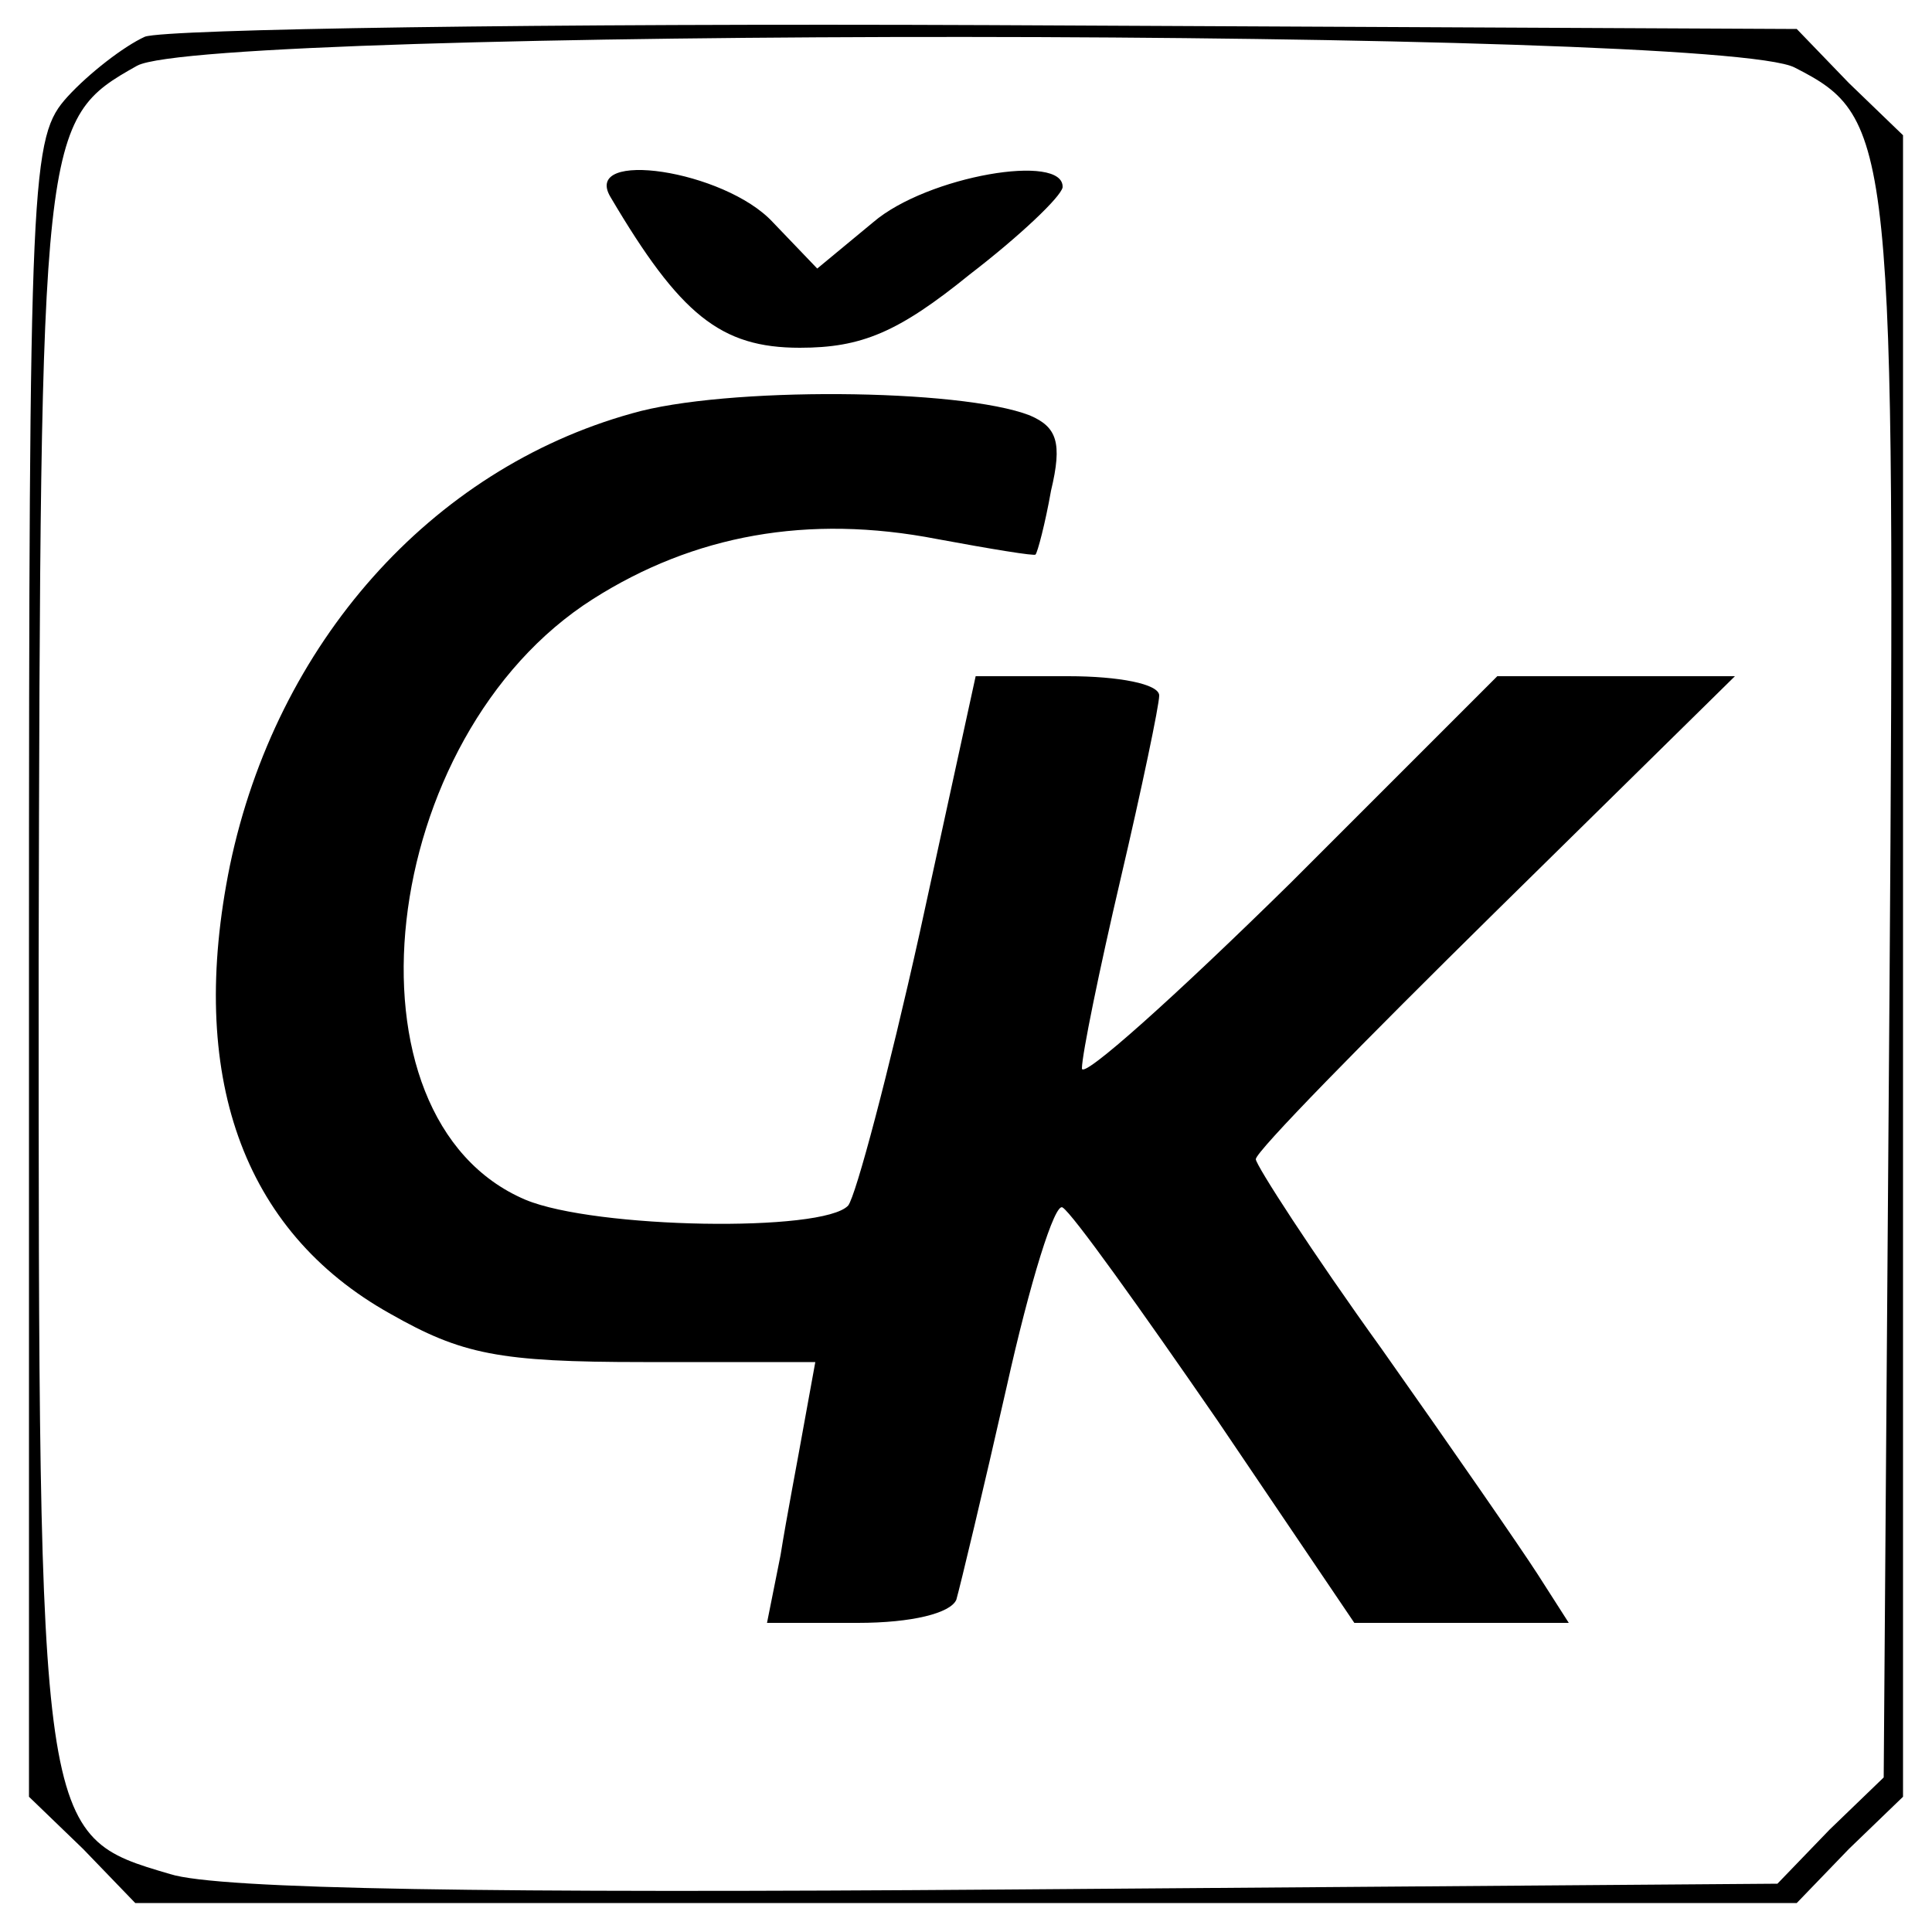 <?xml version="1.0" standalone="no"?>
<!DOCTYPE svg PUBLIC "-//W3C//DTD SVG 20010904//EN"
 "http://www.w3.org/TR/2001/REC-SVG-20010904/DTD/svg10.dtd">
<svg version="1.0" xmlns="http://www.w3.org/2000/svg"
 width="100pt" height="100pt" viewBox="0 0 100 100"
 preserveAspectRatio="xMidYMid meet">
<g transform="translate(0,100) scale(0.1,-0.1)"
fill="#000000" stroke="none">
<path d="M75 981 c-11 -5 -29 -19 -40 -31 -19 -21 -20 -36 -20 -451 l0 -429
28 -27 27 -28 430 0 430 0 27 28 28 27 0 430 0 430 -28 27 -27 28 -418 2
c-229 1 -426 -2 -437 -6z m854 -16 c51 -26 52 -38 49 -478 l-3 -407 -28 -27
-27 -28 -398 -3 c-267 -2 -409 0 -434 8 -68 20 -68 19 -68 472 1 431 1 436 51
464 37 20 819 20 858 -1z"/>
<path d="M316 898 c36 -61 57 -78 98 -78 32 0 51 8 88 38 26 20 47 40 48 45 1
18 -70 6 -98 -18 l-29 -24 -23 24 c-25 27 -99 38 -84 13z"/>
<path d="M327 786 c-104 -29 -184 -119 -208 -234 -22 -108 6 -189 83 -232 37
-21 56 -25 131 -25 l89 0 -6 -33 c-3 -17 -9 -48 -12 -67 l-7 -35 47 0 c28 0
48 5 51 12 2 7 14 57 26 110 12 54 25 96 29 93 5 -3 40 -52 80 -110 l71 -105
56 0 55 0 -16 25 c-9 14 -45 66 -81 117 -36 50 -65 95 -65 98 0 4 56 61 124
128 l124 122 -61 0 -62 0 -107 -107 c-60 -59 -108 -102 -108 -96 0 7 9 51 20
98 11 47 20 90 20 95 0 6 -21 10 -47 10 l-48 0 -29 -133 c-16 -72 -33 -136
-37 -141 -13 -14 -131 -12 -167 3 -99 42 -77 240 35 311 52 33 111 44 178 31
27 -5 51 -9 51 -8 1 1 5 16 8 33 6 25 3 33 -11 39 -36 14 -158 15 -206 1z"/>
</g>
</svg>
